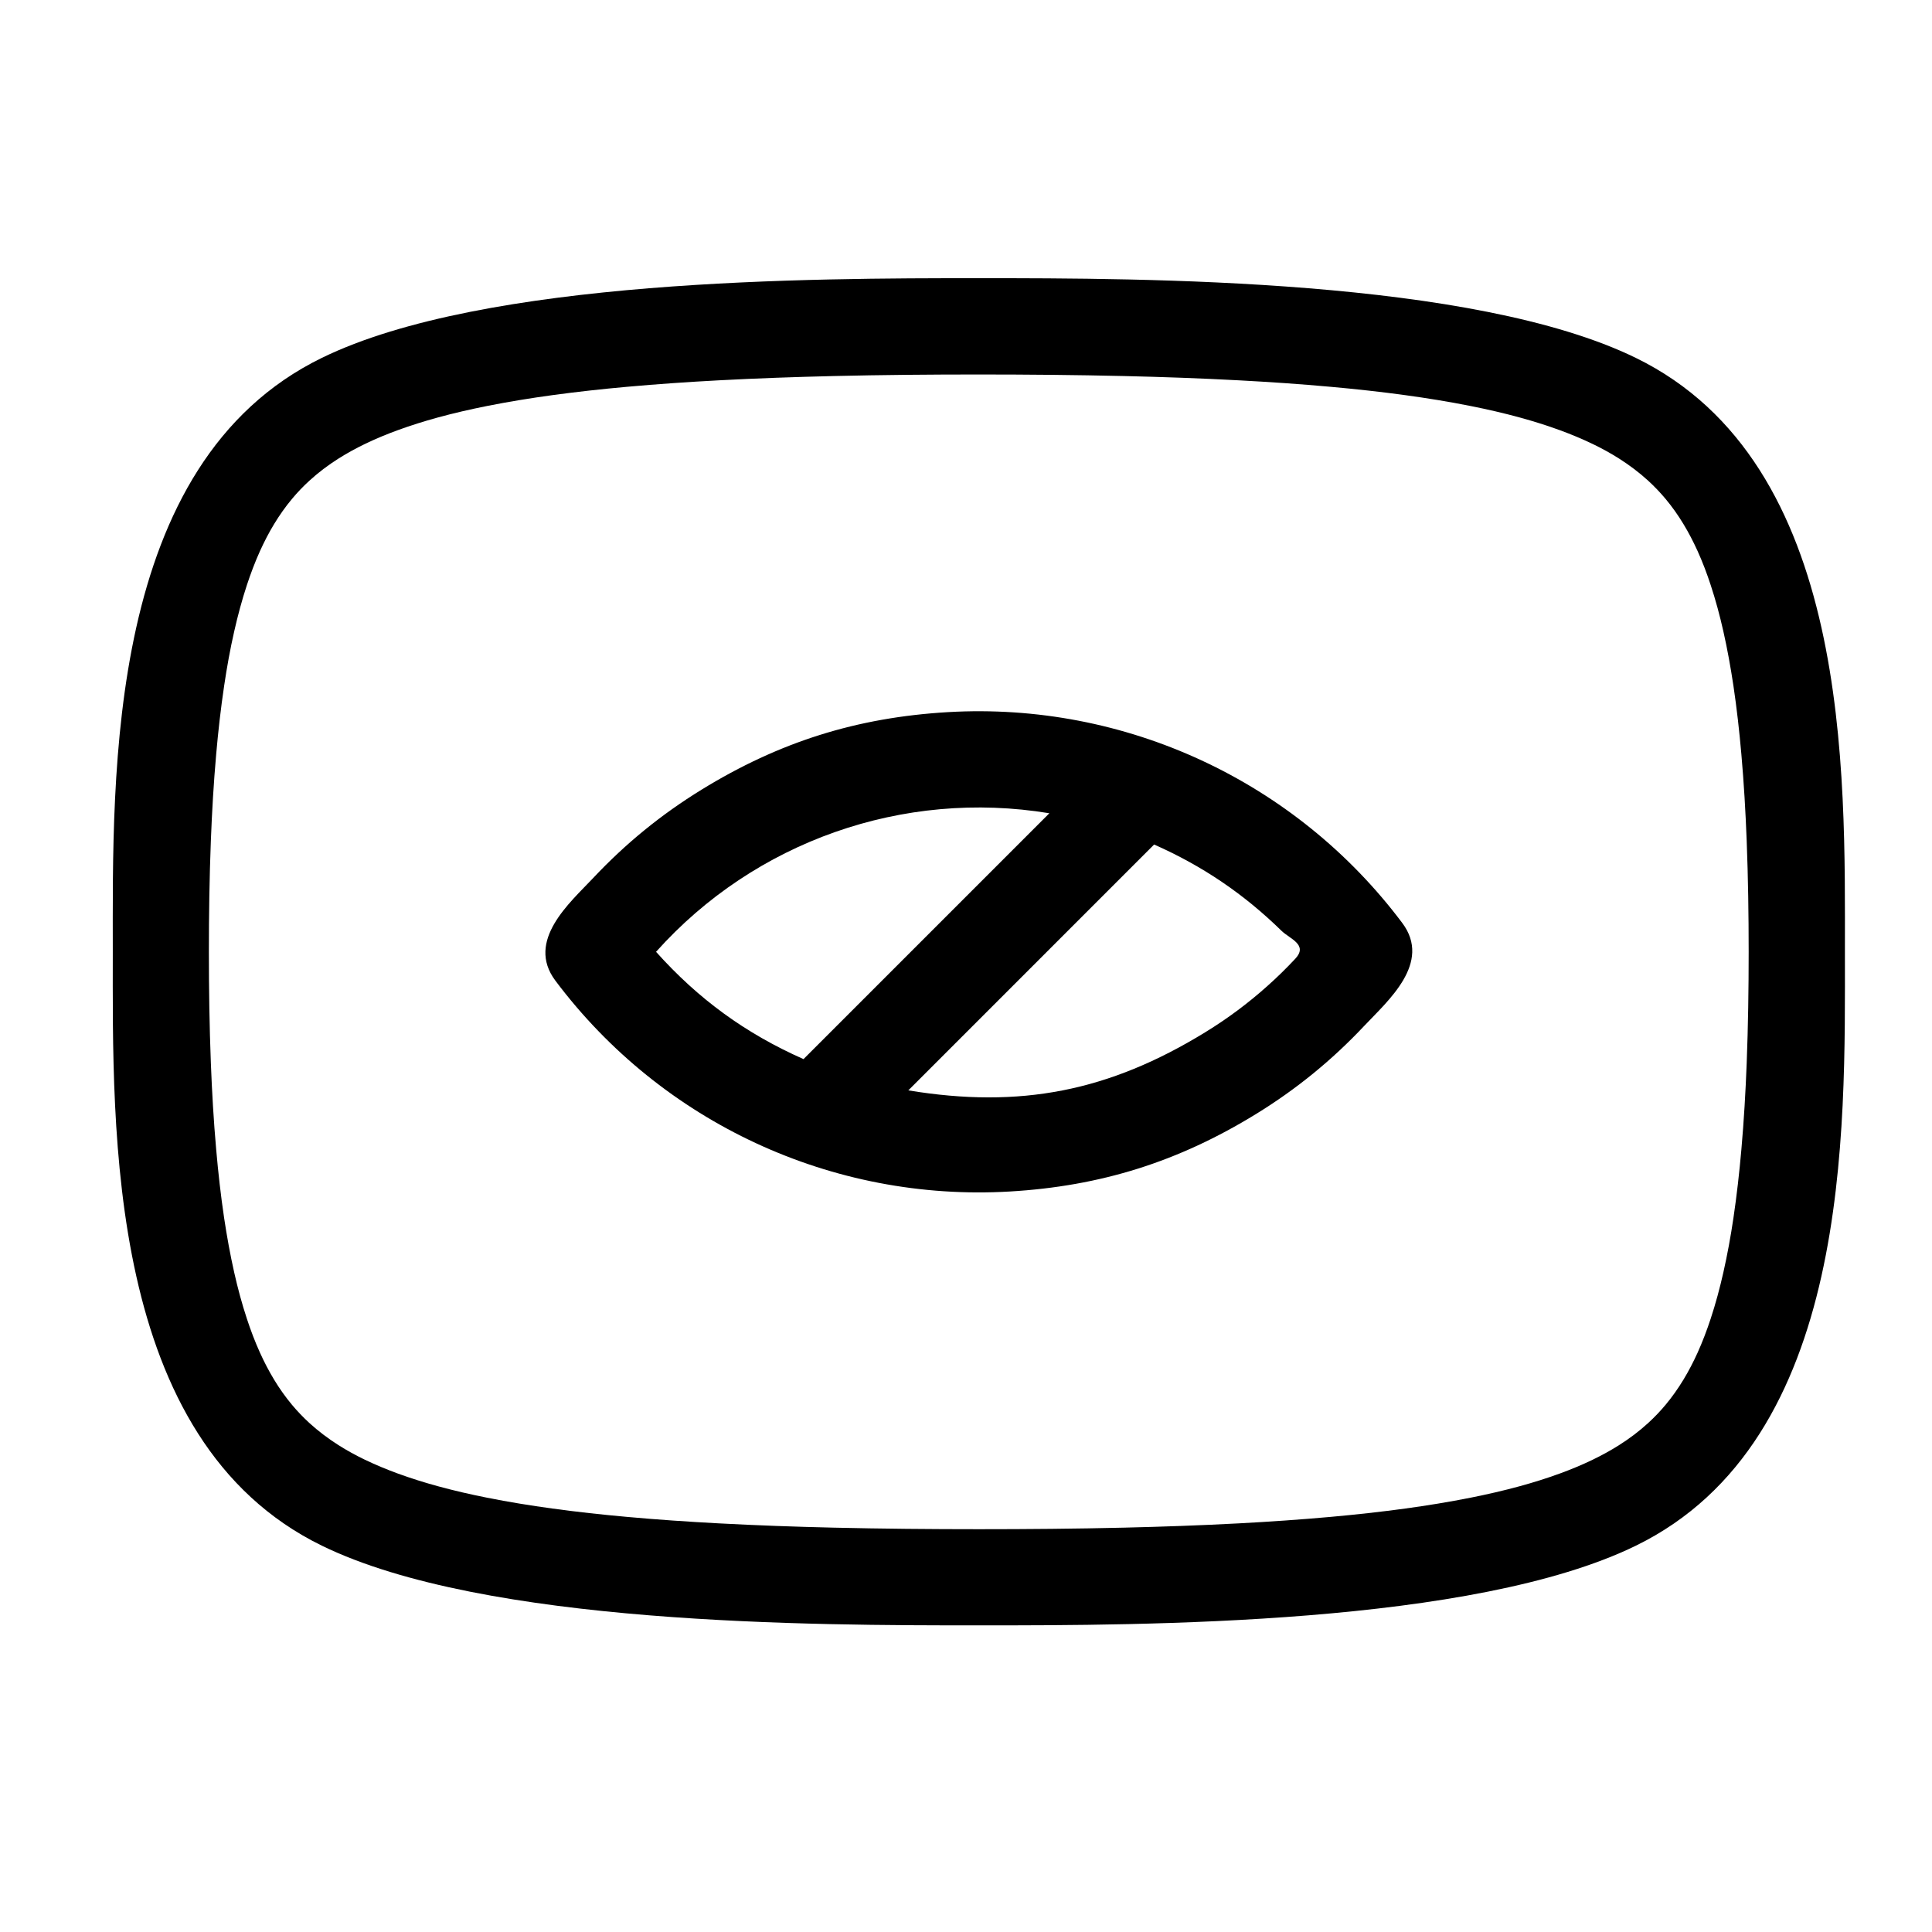 <?xml version="1.0" encoding="UTF-8"?>
<!-- Uploaded to: SVG Find, www.svgfind.com, Generator: SVG Find Mixer Tools -->
<svg fill="#000000" width="800px" height="800px" version="1.1" viewBox="144 144 512 512" xmlns="http://www.w3.org/2000/svg">
 <g>
  <path d="m515.61 388.59c-28.23-37.633-73.438-58.613-120.4-55.867-24.129 1.414-44.695 7.883-65.289 20.547-10.707 6.586-20.105 14.25-28.719 23.41-6.137 6.523-17.957 16.625-10.012 27.215 28.23 37.633 73.438 58.613 120.4 55.867 24.129-1.414 44.695-7.891 65.289-20.547 10.707-6.586 20.105-14.25 28.719-23.41 6.133-6.523 17.953-16.625 10.012-27.215zm-197.75 7.656c26.172-29.266 65.484-43.113 104.23-36.723-21.719 21.719-43.438 43.438-65.152 65.152-15.379-6.809-27.855-15.898-39.074-28.43zm169.38 1.855c-2.348 2.512-4.785 4.902-7.352 7.188-5.129 4.59-10.555 8.629-16.418 12.227-25.586 15.719-49.129 20.332-78.758 15.445 21.719-21.719 43.438-43.438 65.145-65.152 12.82 5.676 23.734 13.07 33.766 22.871 2.188 2.148 7.137 3.66 3.617 7.422z"/>
  <path d="m577.52 238.85c-43.141-21.062-130.14-21.125-174.12-21.125-43.984 0-130.97 0.062-174.1 21.113-57.262 27.953-55.41 110-55.41 157.39 0 47.387-1.844 129.43 55.402 157.39 43.129 21.062 130.14 21.125 174.12 21.125 43.977 0 130.97-0.062 174.1-21.113 57.262-27.953 55.41-110 55.41-157.39 0-47.383 1.844-129.44-55.402-157.39zm29.375 186.84c-0.297 7.664-0.738 15.32-1.414 22.961-0.531 6.062-1.215 12.117-2.106 18.145-0.719 4.84-1.594 9.664-2.672 14.43-0.938 4.137-2.035 8.242-3.363 12.27-1.008 3.051-2.141 6.055-3.465 8.988-1.117 2.457-2.356 4.859-3.762 7.172-1.414 2.32-2.977 4.551-4.715 6.629-1.422 1.711-2.961 3.312-4.598 4.812-2.383 2.188-4.977 4.137-7.711 5.867-2.258 1.43-4.617 2.719-7.016 3.879-2.816 1.359-5.711 2.562-8.645 3.633-3.492 1.277-7.055 2.394-10.645 3.375-4.309 1.18-8.672 2.176-13.055 3.051-5.731 1.141-11.496 2.078-17.293 2.871-6.578 0.898-13.172 1.621-19.785 2.215-8.105 0.73-16.23 1.285-24.363 1.719-10.113 0.539-20.234 0.891-30.363 1.133-12.84 0.305-25.684 0.414-38.531 0.414-12.848 0-25.695-0.117-38.531-0.414-10.121-0.234-20.25-0.594-30.363-1.133-8.133-0.434-16.246-0.98-24.363-1.719-6.613-0.594-13.207-1.312-19.785-2.215-5.785-0.793-11.562-1.727-17.293-2.871-4.383-0.871-8.746-1.871-13.055-3.051-3.59-0.98-7.144-2.098-10.645-3.375-2.941-1.078-5.828-2.277-8.656-3.633-2.41-1.16-4.758-2.445-7.016-3.879-2.727-1.738-5.324-3.68-7.711-5.867-1.637-1.504-3.176-3.113-4.598-4.812-1.738-2.086-3.312-4.309-4.715-6.629-1.402-2.312-2.644-4.707-3.762-7.172-1.324-2.926-2.465-5.93-3.465-8.98-1.332-4.031-2.43-8.133-3.363-12.27-1.078-4.769-1.941-9.59-2.672-14.43-0.898-6.019-1.574-12.074-2.106-18.145-0.676-7.637-1.117-15.293-1.414-22.961-0.379-9.816-0.523-19.629-0.523-29.445s0.145-19.641 0.523-29.445c0.297-7.664 0.738-15.32 1.414-22.961 0.531-6.062 1.215-12.117 2.113-18.145 0.719-4.84 1.582-9.664 2.672-14.43 0.938-4.137 2.035-8.242 3.363-12.27 1.008-3.051 2.141-6.055 3.465-8.988 1.117-2.457 2.356-4.859 3.762-7.172 1.414-2.32 2.977-4.551 4.715-6.629 1.422-1.711 2.961-3.32 4.598-4.812 2.383-2.188 4.977-4.137 7.711-5.867 2.258-1.43 4.617-2.719 7.016-3.879 2.816-1.359 5.711-2.562 8.645-3.633 3.492-1.277 7.055-2.394 10.645-3.375 4.309-1.18 8.672-2.176 13.055-3.051 5.731-1.141 11.508-2.078 17.293-2.871 6.578-0.898 13.172-1.621 19.785-2.215 8.105-0.73 16.23-1.285 24.363-1.719 10.113-0.539 20.234-0.891 30.363-1.133 12.84-0.305 25.684-0.414 38.531-0.414s25.695 0.117 38.531 0.414c10.121 0.234 20.25 0.594 30.363 1.133 8.133 0.434 16.246 0.98 24.363 1.719 6.613 0.594 13.207 1.312 19.785 2.215 5.793 0.793 11.562 1.727 17.293 2.871 4.383 0.871 8.746 1.871 13.055 3.051 3.59 0.98 7.144 2.098 10.645 3.375 2.941 1.078 5.828 2.277 8.645 3.633 2.41 1.16 4.758 2.445 7.016 3.879 2.727 1.738 5.324 3.68 7.711 5.867 1.637 1.504 3.176 3.113 4.598 4.812 1.738 2.086 3.312 4.309 4.715 6.629 1.402 2.312 2.644 4.707 3.762 7.172 1.324 2.926 2.465 5.938 3.465 8.988 1.332 4.031 2.43 8.133 3.363 12.27 1.078 4.769 1.941 9.59 2.672 14.43 0.898 6.019 1.574 12.074 2.106 18.145 0.676 7.637 1.117 15.293 1.414 22.961 0.379 9.816 0.523 19.629 0.523 29.445 0 9.809-0.145 19.625-0.52 29.438z"/>
 </g>
</svg>